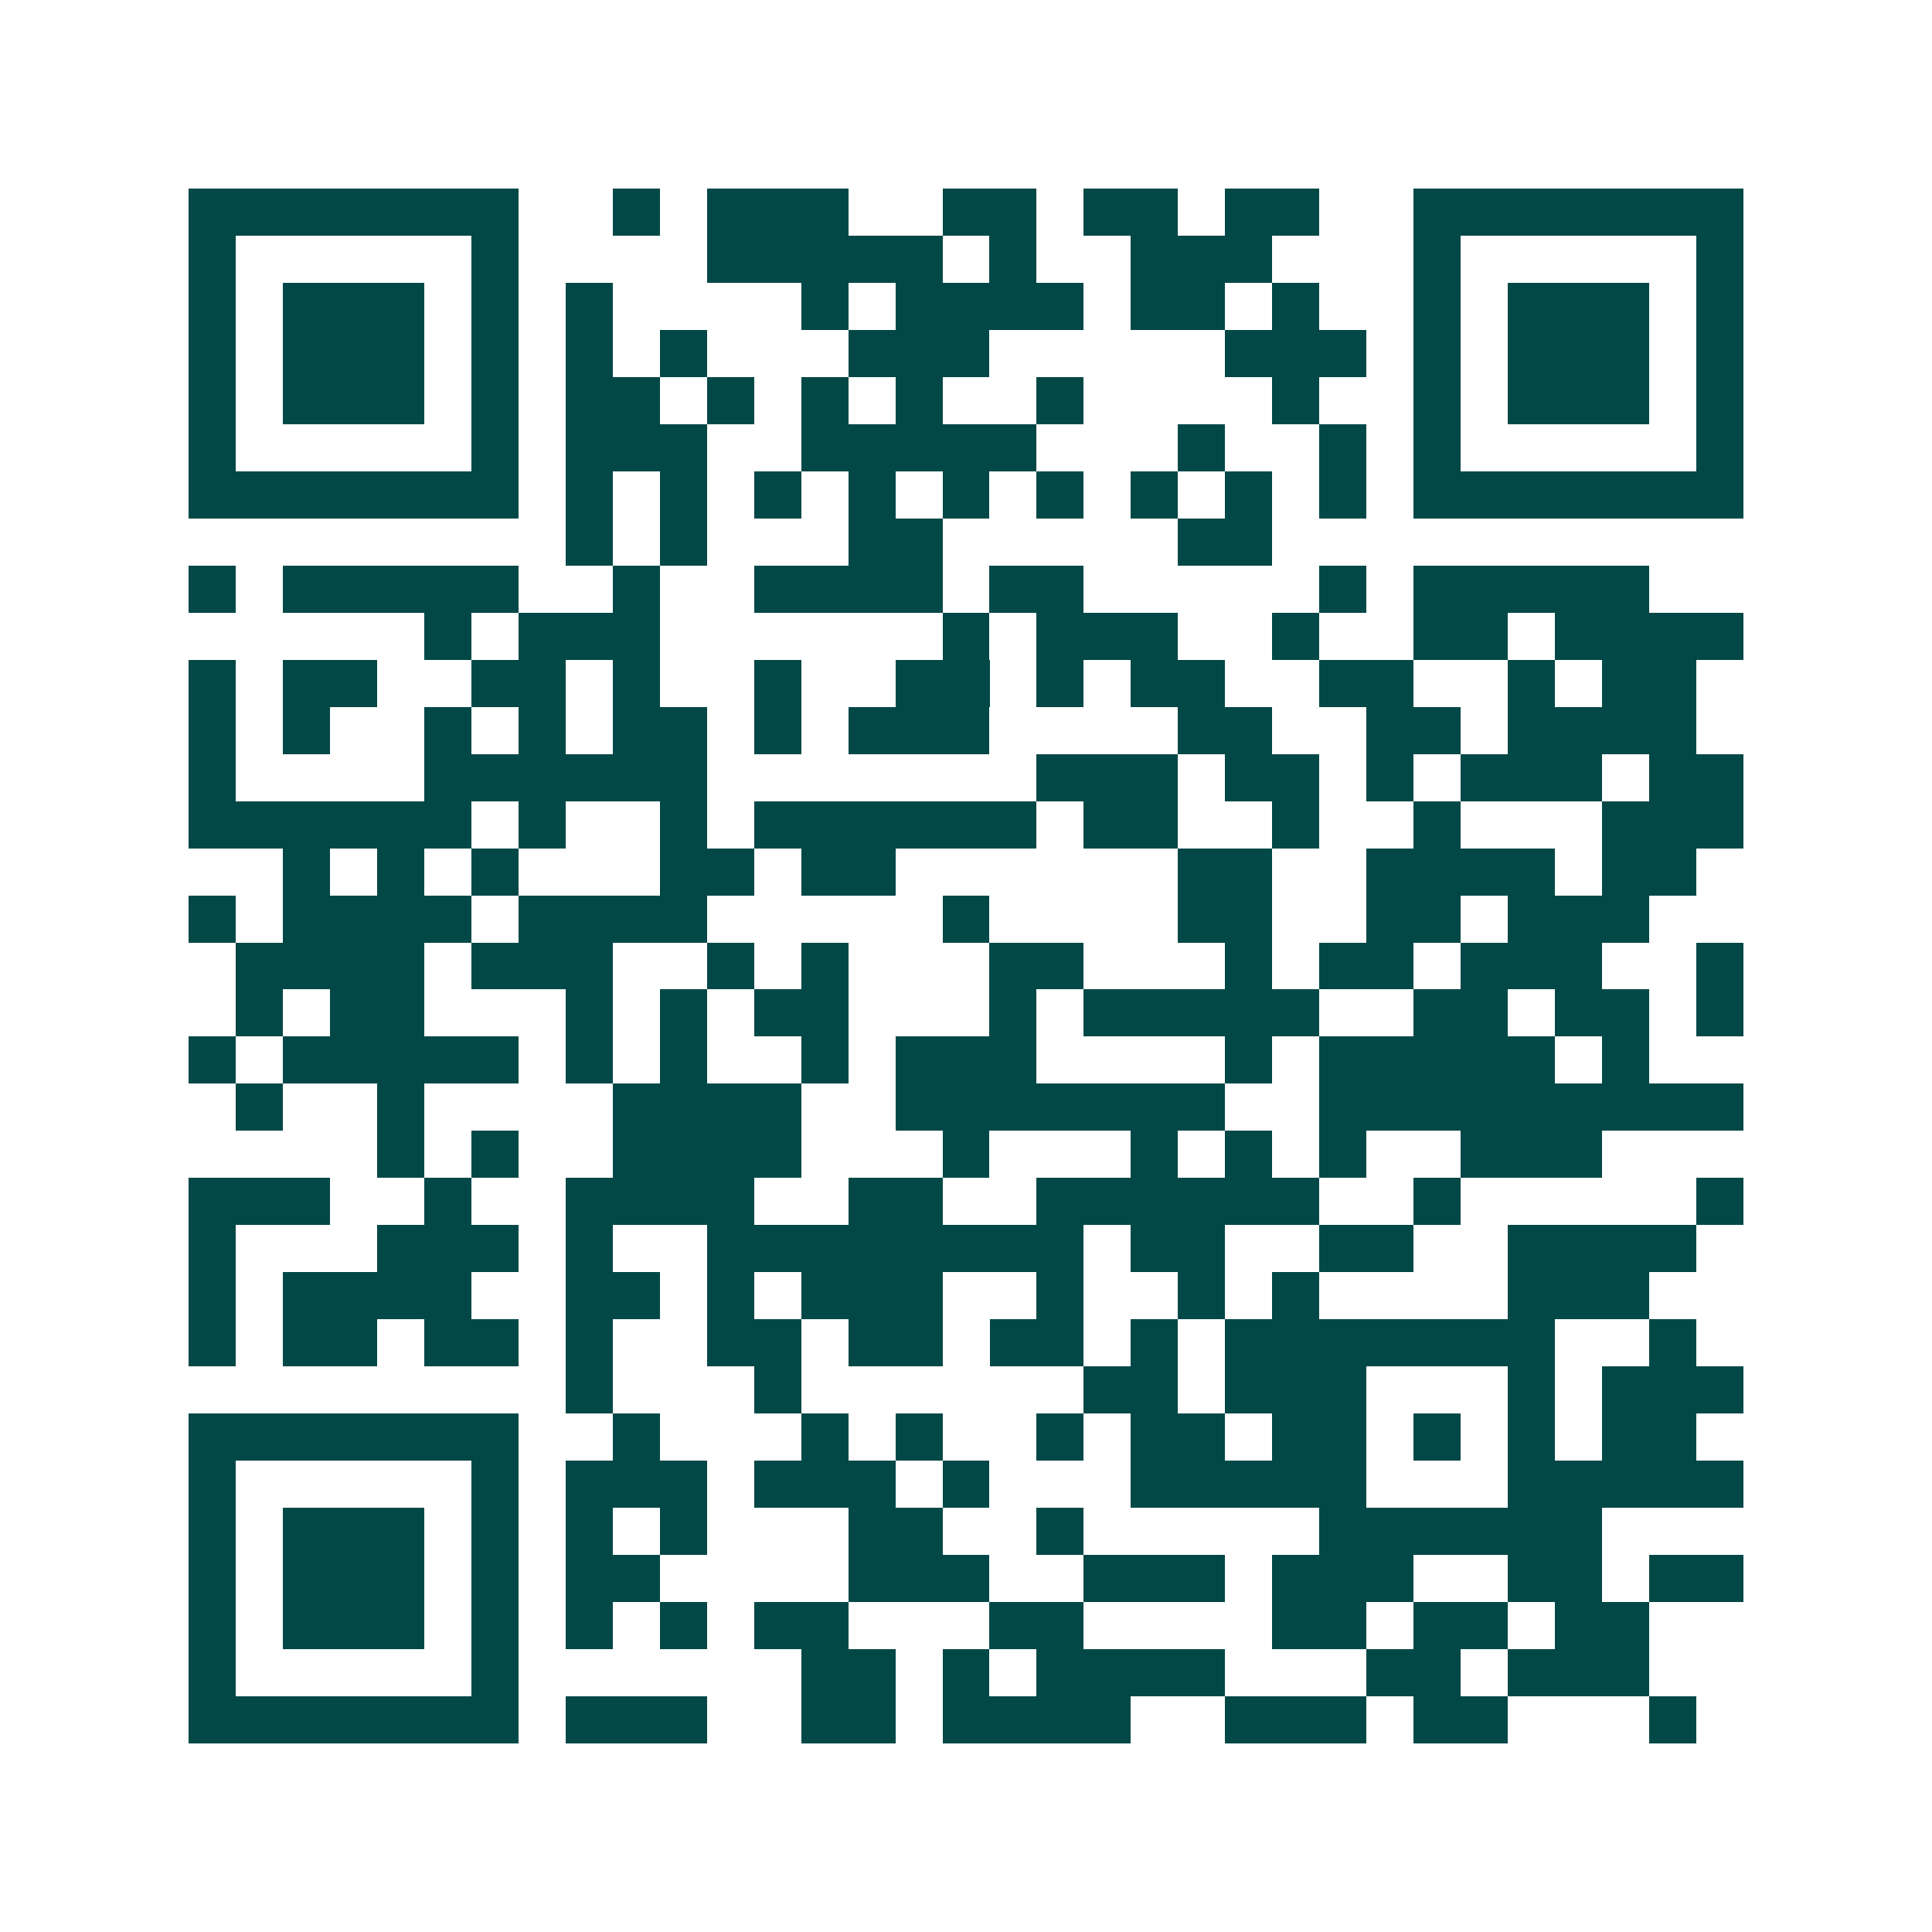 <svg xmlns="http://www.w3.org/2000/svg" width="200" height="200" viewBox="0 0 41 41" shape-rendering="crispEdges"><path fill="#ffffff" d="M0 0h41v41H0z"/><path stroke="#014847" d="M4 4.5h7m2 0h1m1 0h3m2 0h2m1 0h2m1 0h2m2 0h7M4 5.5h1m5 0h1m4 0h5m1 0h1m2 0h3m3 0h1m5 0h1M4 6.5h1m1 0h3m1 0h1m1 0h1m4 0h1m1 0h4m1 0h2m1 0h1m2 0h1m1 0h3m1 0h1M4 7.5h1m1 0h3m1 0h1m1 0h1m1 0h1m3 0h3m5 0h3m1 0h1m1 0h3m1 0h1M4 8.5h1m1 0h3m1 0h1m1 0h2m1 0h1m1 0h1m1 0h1m2 0h1m4 0h1m2 0h1m1 0h3m1 0h1M4 9.5h1m5 0h1m1 0h3m2 0h5m3 0h1m2 0h1m1 0h1m5 0h1M4 10.5h7m1 0h1m1 0h1m1 0h1m1 0h1m1 0h1m1 0h1m1 0h1m1 0h1m1 0h1m1 0h7M12 11.5h1m1 0h1m3 0h2m5 0h2M4 12.5h1m1 0h5m2 0h1m2 0h4m1 0h2m5 0h1m1 0h5M9 13.5h1m1 0h3m6 0h1m1 0h3m2 0h1m2 0h2m1 0h4M4 14.5h1m1 0h2m2 0h2m1 0h1m2 0h1m2 0h2m1 0h1m1 0h2m2 0h2m2 0h1m1 0h2M4 15.5h1m1 0h1m2 0h1m1 0h1m1 0h2m1 0h1m1 0h3m4 0h2m2 0h2m1 0h4M4 16.5h1m4 0h6m7 0h3m1 0h2m1 0h1m1 0h3m1 0h2M4 17.5h6m1 0h1m2 0h1m1 0h6m1 0h2m2 0h1m2 0h1m3 0h3M6 18.5h1m1 0h1m1 0h1m3 0h2m1 0h2m6 0h2m2 0h4m1 0h2M4 19.5h1m1 0h4m1 0h4m5 0h1m4 0h2m2 0h2m1 0h3M5 20.5h4m1 0h3m2 0h1m1 0h1m3 0h2m3 0h1m1 0h2m1 0h3m2 0h1M5 21.5h1m1 0h2m3 0h1m1 0h1m1 0h2m3 0h1m1 0h5m2 0h2m1 0h2m1 0h1M4 22.5h1m1 0h5m1 0h1m1 0h1m2 0h1m1 0h3m4 0h1m1 0h5m1 0h1M5 23.5h1m2 0h1m4 0h4m2 0h7m2 0h9M8 24.5h1m1 0h1m2 0h4m3 0h1m3 0h1m1 0h1m1 0h1m2 0h3M4 25.5h3m2 0h1m2 0h4m2 0h2m2 0h6m2 0h1m5 0h1M4 26.5h1m3 0h3m1 0h1m2 0h8m1 0h2m2 0h2m2 0h4M4 27.5h1m1 0h4m2 0h2m1 0h1m1 0h3m2 0h1m2 0h1m1 0h1m4 0h3M4 28.5h1m1 0h2m1 0h2m1 0h1m2 0h2m1 0h2m1 0h2m1 0h1m1 0h7m2 0h1M12 29.5h1m3 0h1m6 0h2m1 0h3m3 0h1m1 0h3M4 30.5h7m2 0h1m3 0h1m1 0h1m2 0h1m1 0h2m1 0h2m1 0h1m1 0h1m1 0h2M4 31.5h1m5 0h1m1 0h3m1 0h3m1 0h1m3 0h5m3 0h5M4 32.5h1m1 0h3m1 0h1m1 0h1m1 0h1m3 0h2m2 0h1m5 0h6M4 33.5h1m1 0h3m1 0h1m1 0h2m4 0h3m2 0h3m1 0h3m2 0h2m1 0h2M4 34.5h1m1 0h3m1 0h1m1 0h1m1 0h1m1 0h2m3 0h2m4 0h2m1 0h2m1 0h2M4 35.5h1m5 0h1m6 0h2m1 0h1m1 0h4m3 0h2m1 0h3M4 36.5h7m1 0h3m2 0h2m1 0h4m2 0h3m1 0h2m3 0h1"/></svg>
